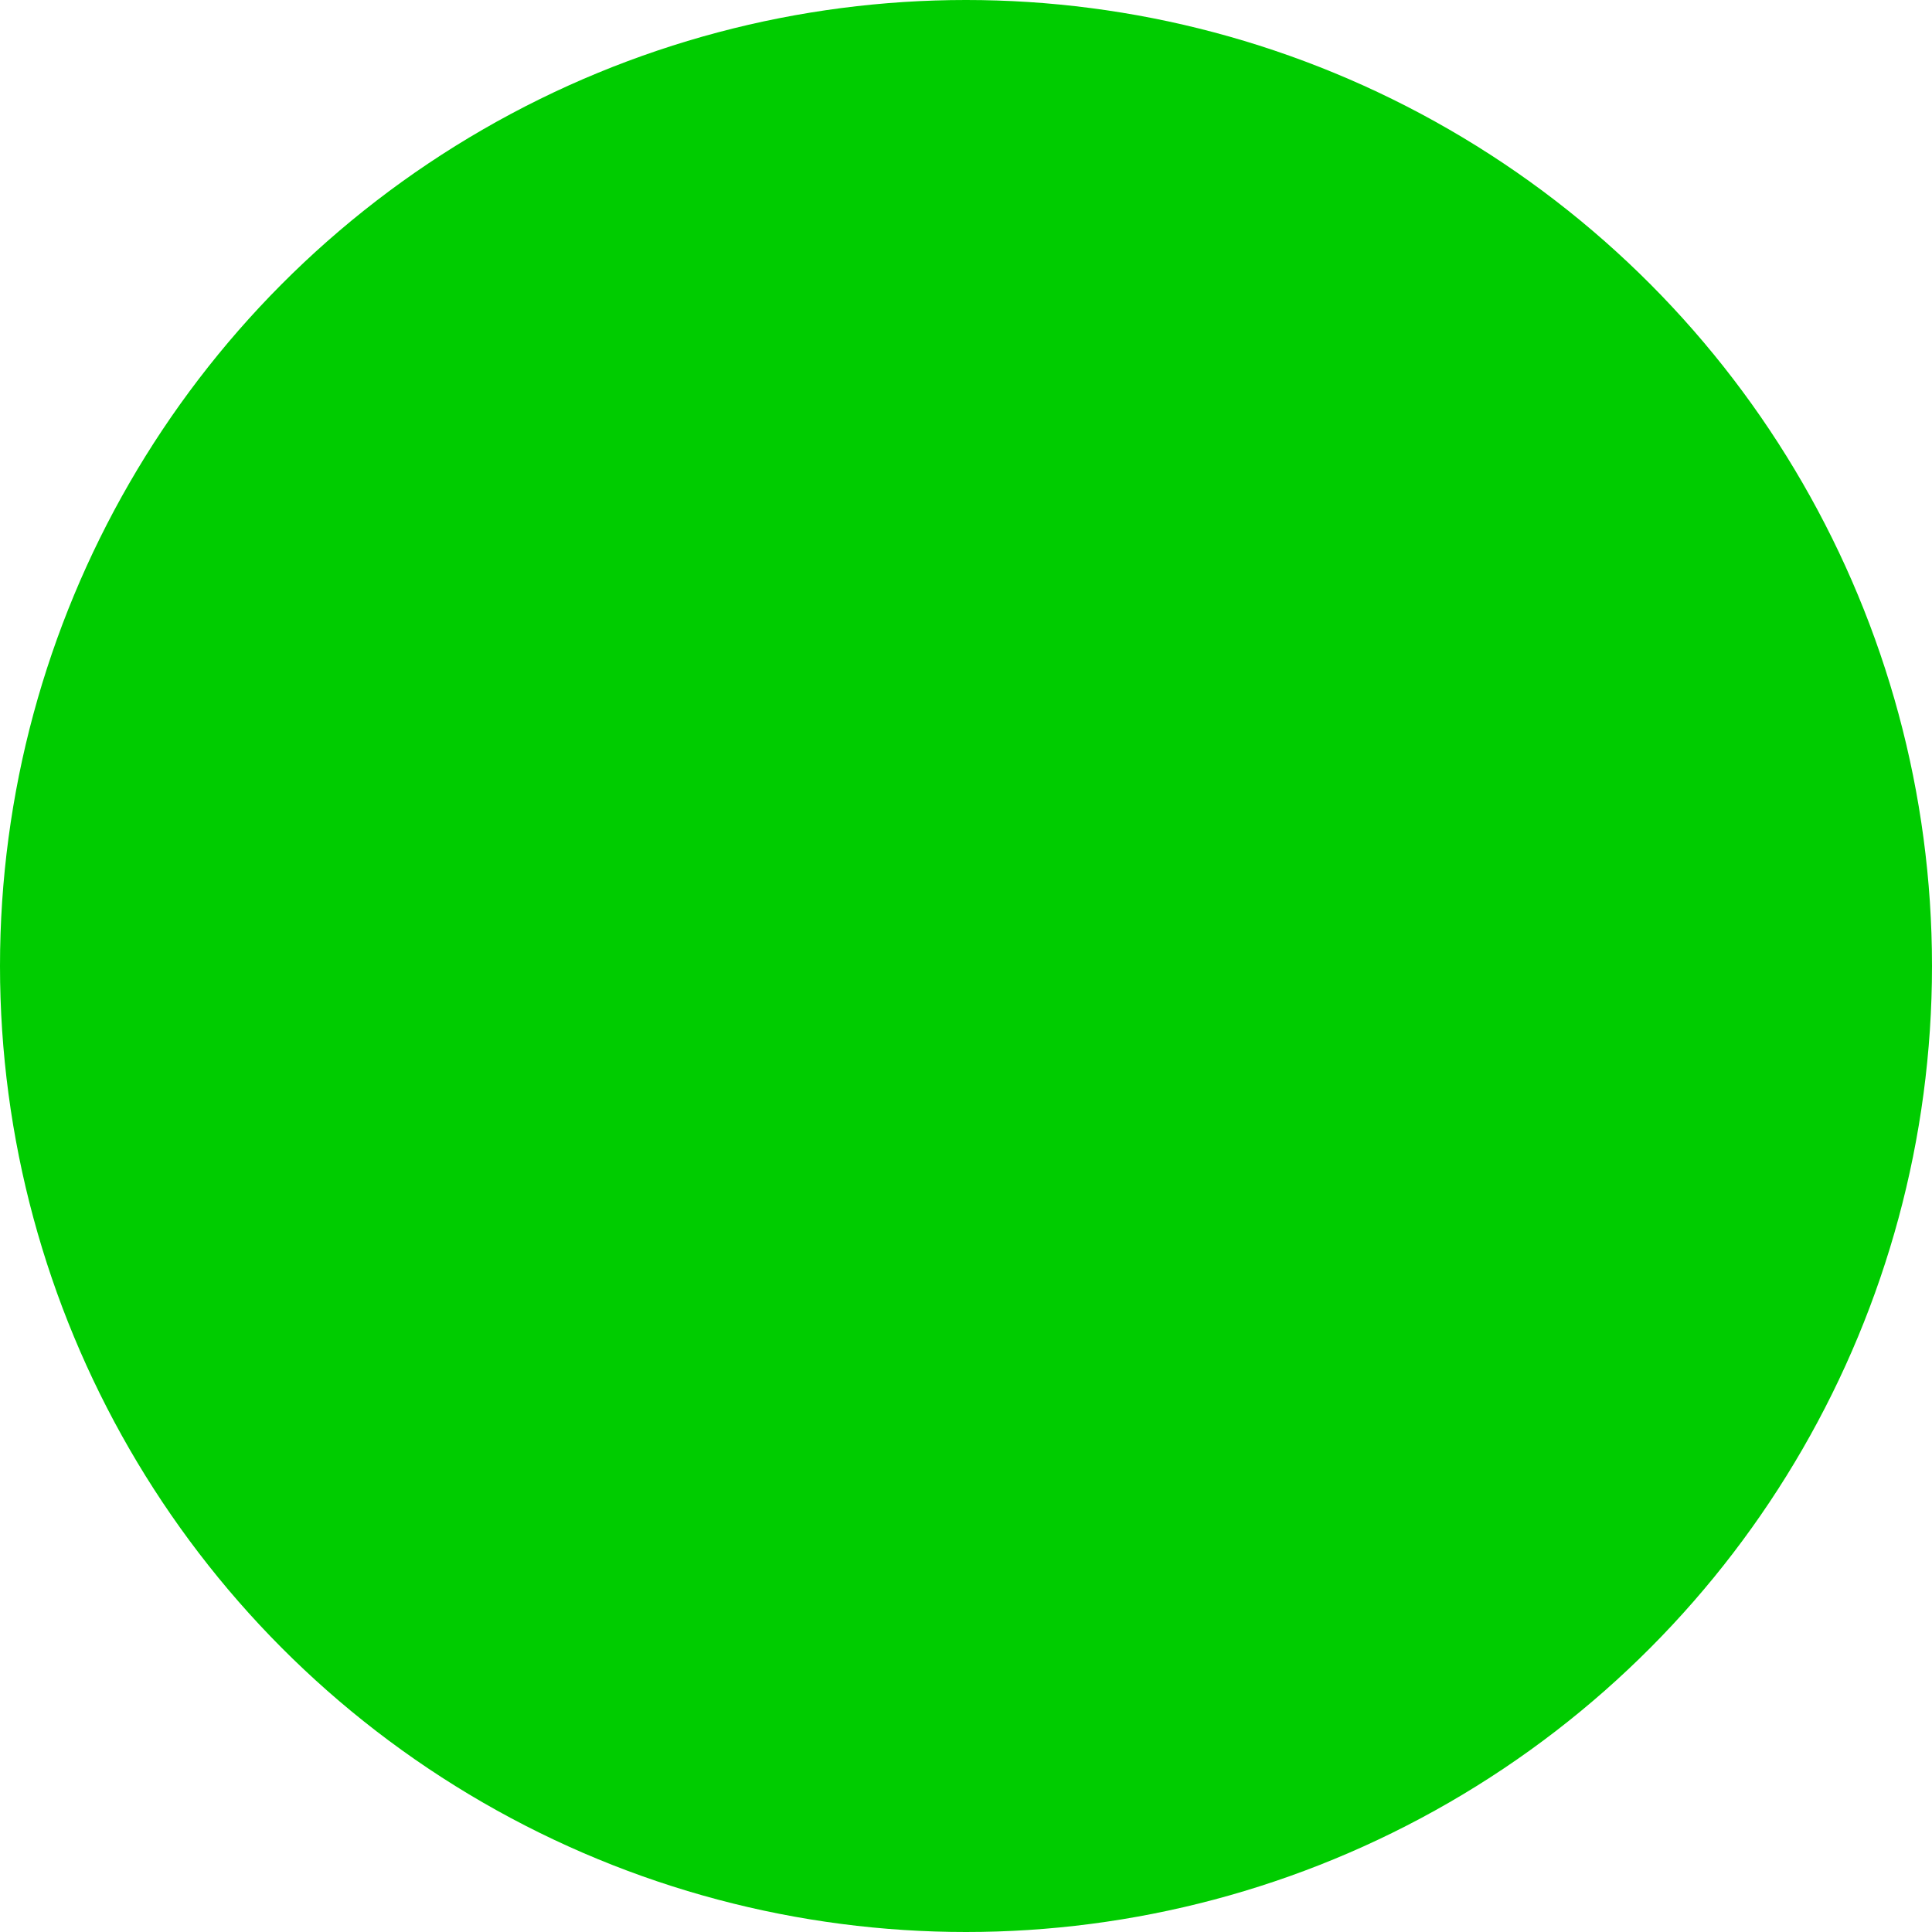 <?xml version="1.0" encoding="utf-8"?>
<!-- Generator: Adobe Illustrator 25.4.1, SVG Export Plug-In . SVG Version: 6.00 Build 0)  -->
<svg version="1.1" id="Layer_1" xmlns="http://www.w3.org/2000/svg" xmlns:xlink="http://www.w3.org/1999/xlink" x="0px" y="0px"
	 viewBox="0 0 96 96" style="enable-background:new 0 0 96 96;" xml:space="preserve">
<style type="text/css">
	.st0{fill:#FF0000;}
	.st1{fill:#00CC00;}
	.st2{fill:#03A9F4;}
	.st3{fill:#F6BE00;}
	.st4{fill:#5D5C5C;}
</style>
<rect x="-230" y="-1" class="st0" width="96" height="96"/>
<circle class="st1" cx="48" cy="48" r="48"/>
<rect x="-99.9" y="13.1" transform="matrix(0.707 -0.707 0.707 0.707 -52.565 -32.903)" class="st2" width="67.9" height="67.9"/>
<polygon class="st3" points="337,94 242,94 289.2,-2 "/>
<polygon class="st4" points="163,0.3 177.8,30.4 211,35.2 187,58.6 192.7,91.7 163,76.1 133.3,91.7 139,58.6 115,35.2 148.2,30.4 
	"/>
</svg>
